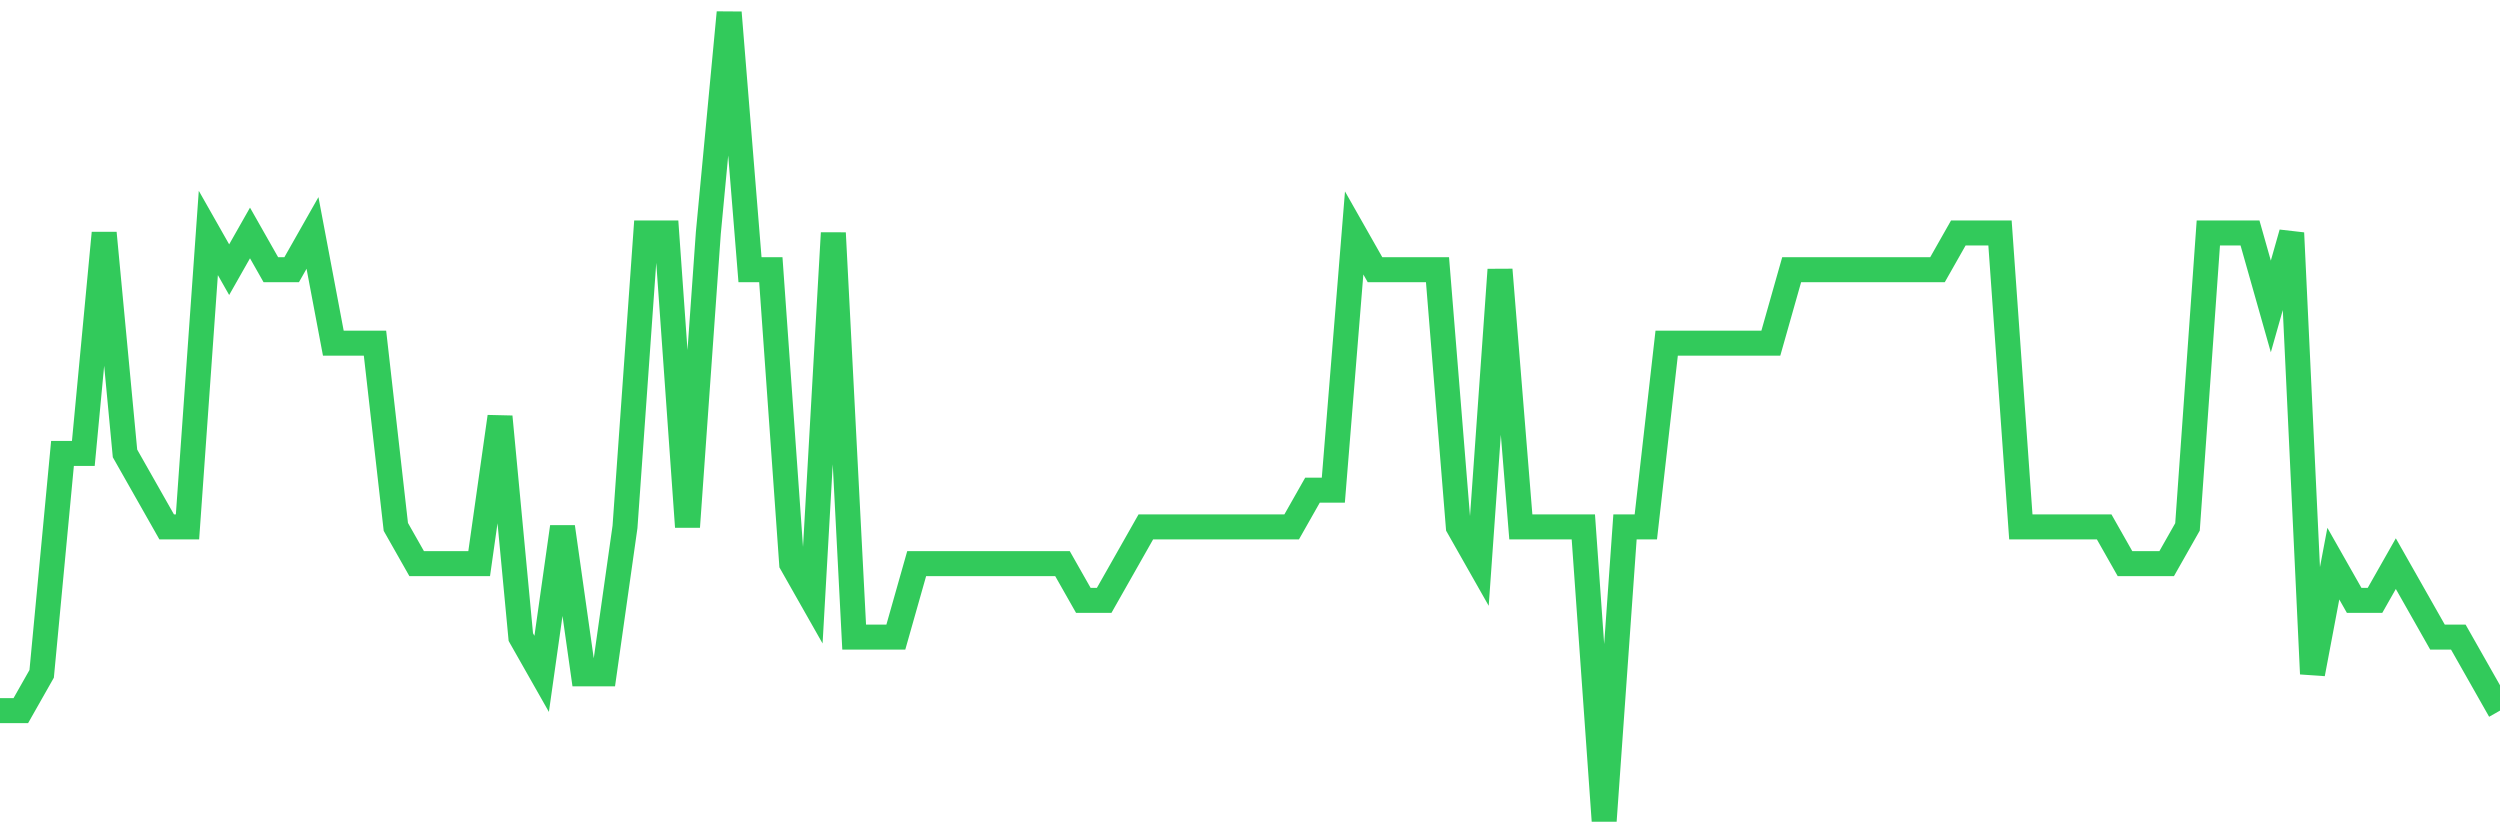 <svg
  xmlns="http://www.w3.org/2000/svg"
  xmlns:xlink="http://www.w3.org/1999/xlink"
  width="120"
  height="40"
  viewBox="0 0 120 40"
  preserveAspectRatio="none"
>
  <polyline
    points="0,34.109 1,34.109 2,32.345 3,21.764 4,21.764 5,11.182 6,21.764 7,23.527 8,25.291 9,25.291 10,11.182 11,12.945 12,11.182 13,12.945 14,12.945 15,11.182 16,16.473 17,16.473 18,16.473 19,25.291 20,27.055 21,27.055 22,27.055 23,27.055 24,20 25,30.582 26,32.345 27,25.291 28,32.345 29,32.345 30,25.291 31,11.182 32,11.182 33,25.291 34,11.182 35,0.6 36,12.945 37,12.945 38,27.055 39,28.818 40,11.182 41,30.582 42,30.582 43,30.582 44,27.055 45,27.055 46,27.055 47,27.055 48,27.055 49,27.055 50,27.055 51,27.055 52,28.818 53,28.818 54,27.055 55,25.291 56,25.291 57,25.291 58,25.291 59,25.291 60,25.291 61,25.291 62,25.291 63,23.527 64,23.527 65,11.182 66,12.945 67,12.945 68,12.945 69,12.945 70,25.291 71,27.055 72,12.945 73,25.291 74,25.291 75,25.291 76,25.291 77,39.4 78,25.291 79,25.291 80,16.473 81,16.473 82,16.473 83,16.473 84,16.473 85,16.473 86,12.945 87,12.945 88,12.945 89,12.945 90,12.945 91,12.945 92,12.945 93,12.945 94,11.182 95,11.182 96,11.182 97,25.291 98,25.291 99,25.291 100,25.291 101,25.291 102,27.055 103,27.055 104,27.055 105,25.291 106,11.182 107,11.182 108,11.182 109,14.709 110,11.182 111,32.345 112,27.055 113,28.818 114,28.818 115,27.055 116,28.818 117,30.582 118,30.582 119,32.345 120,34.109"
    fill="none"
    stroke="#32ca5b"
    stroke-width="1.2"
  >
  </polyline>
</svg>